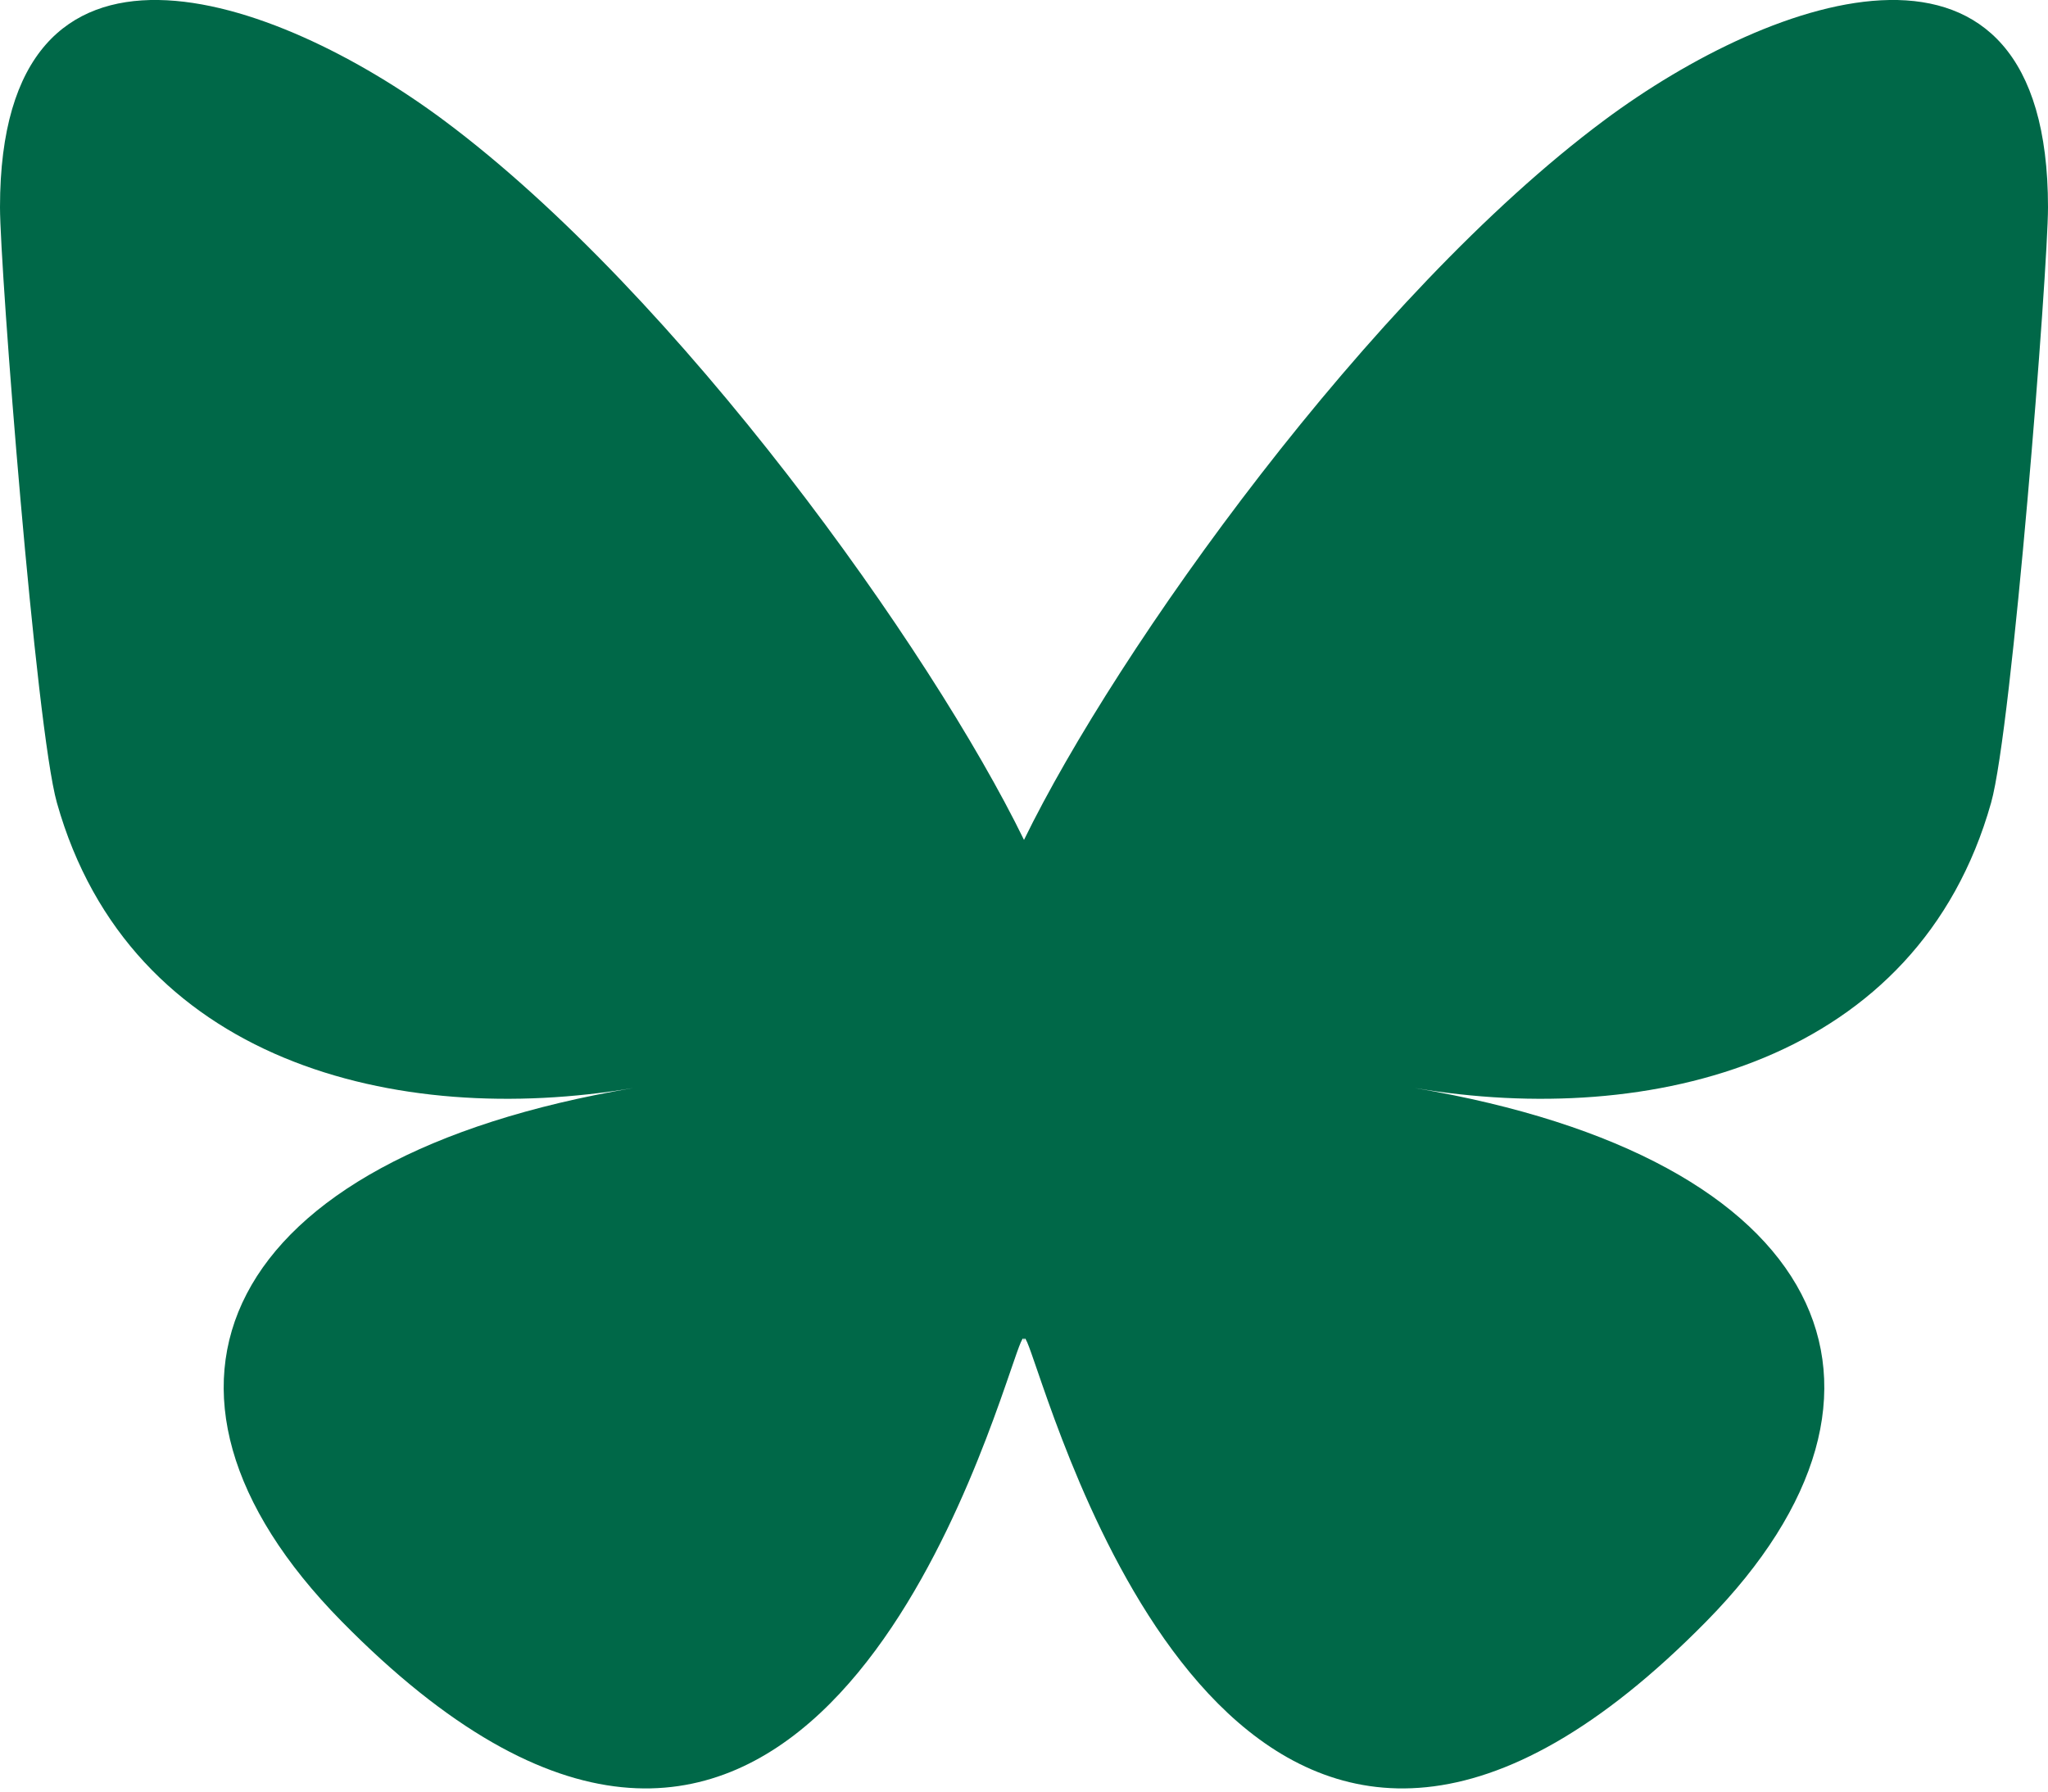 <svg width="24" height="21" viewBox="0 0 24 21" fill="none" xmlns="http://www.w3.org/2000/svg">
<g clip-path="url(#clip0_6031_172)">
<path d="M5.202 1.411C7.954 3.46 10.913 7.615 12 9.845C13.087 7.615 16.046 3.46 18.798 1.411C20.783 -0.068 24 -1.212 24 2.429C24 3.156 23.58 8.537 23.333 9.41C22.477 12.447 19.355 13.222 16.578 12.753C21.432 13.572 22.667 16.287 20 19.001C14.935 24.157 12.721 17.708 12.153 16.055C12.049 15.753 12.001 15.611 12 15.731C11.999 15.611 11.951 15.753 11.847 16.055C11.279 17.708 9.065 24.157 4 19.001C1.333 16.287 2.568 13.572 7.422 12.753C4.645 13.222 1.523 12.447 0.667 9.41C0.42 8.537 0 3.156 0 2.429C0 -1.212 3.217 -0.068 5.202 1.411Z" fill="#006848"/>
</g>
<defs>
<clipPath id="clip0_6031_172">
<rect width="24" height="21" fill="white"/>
</clipPath>
</defs>
</svg>
